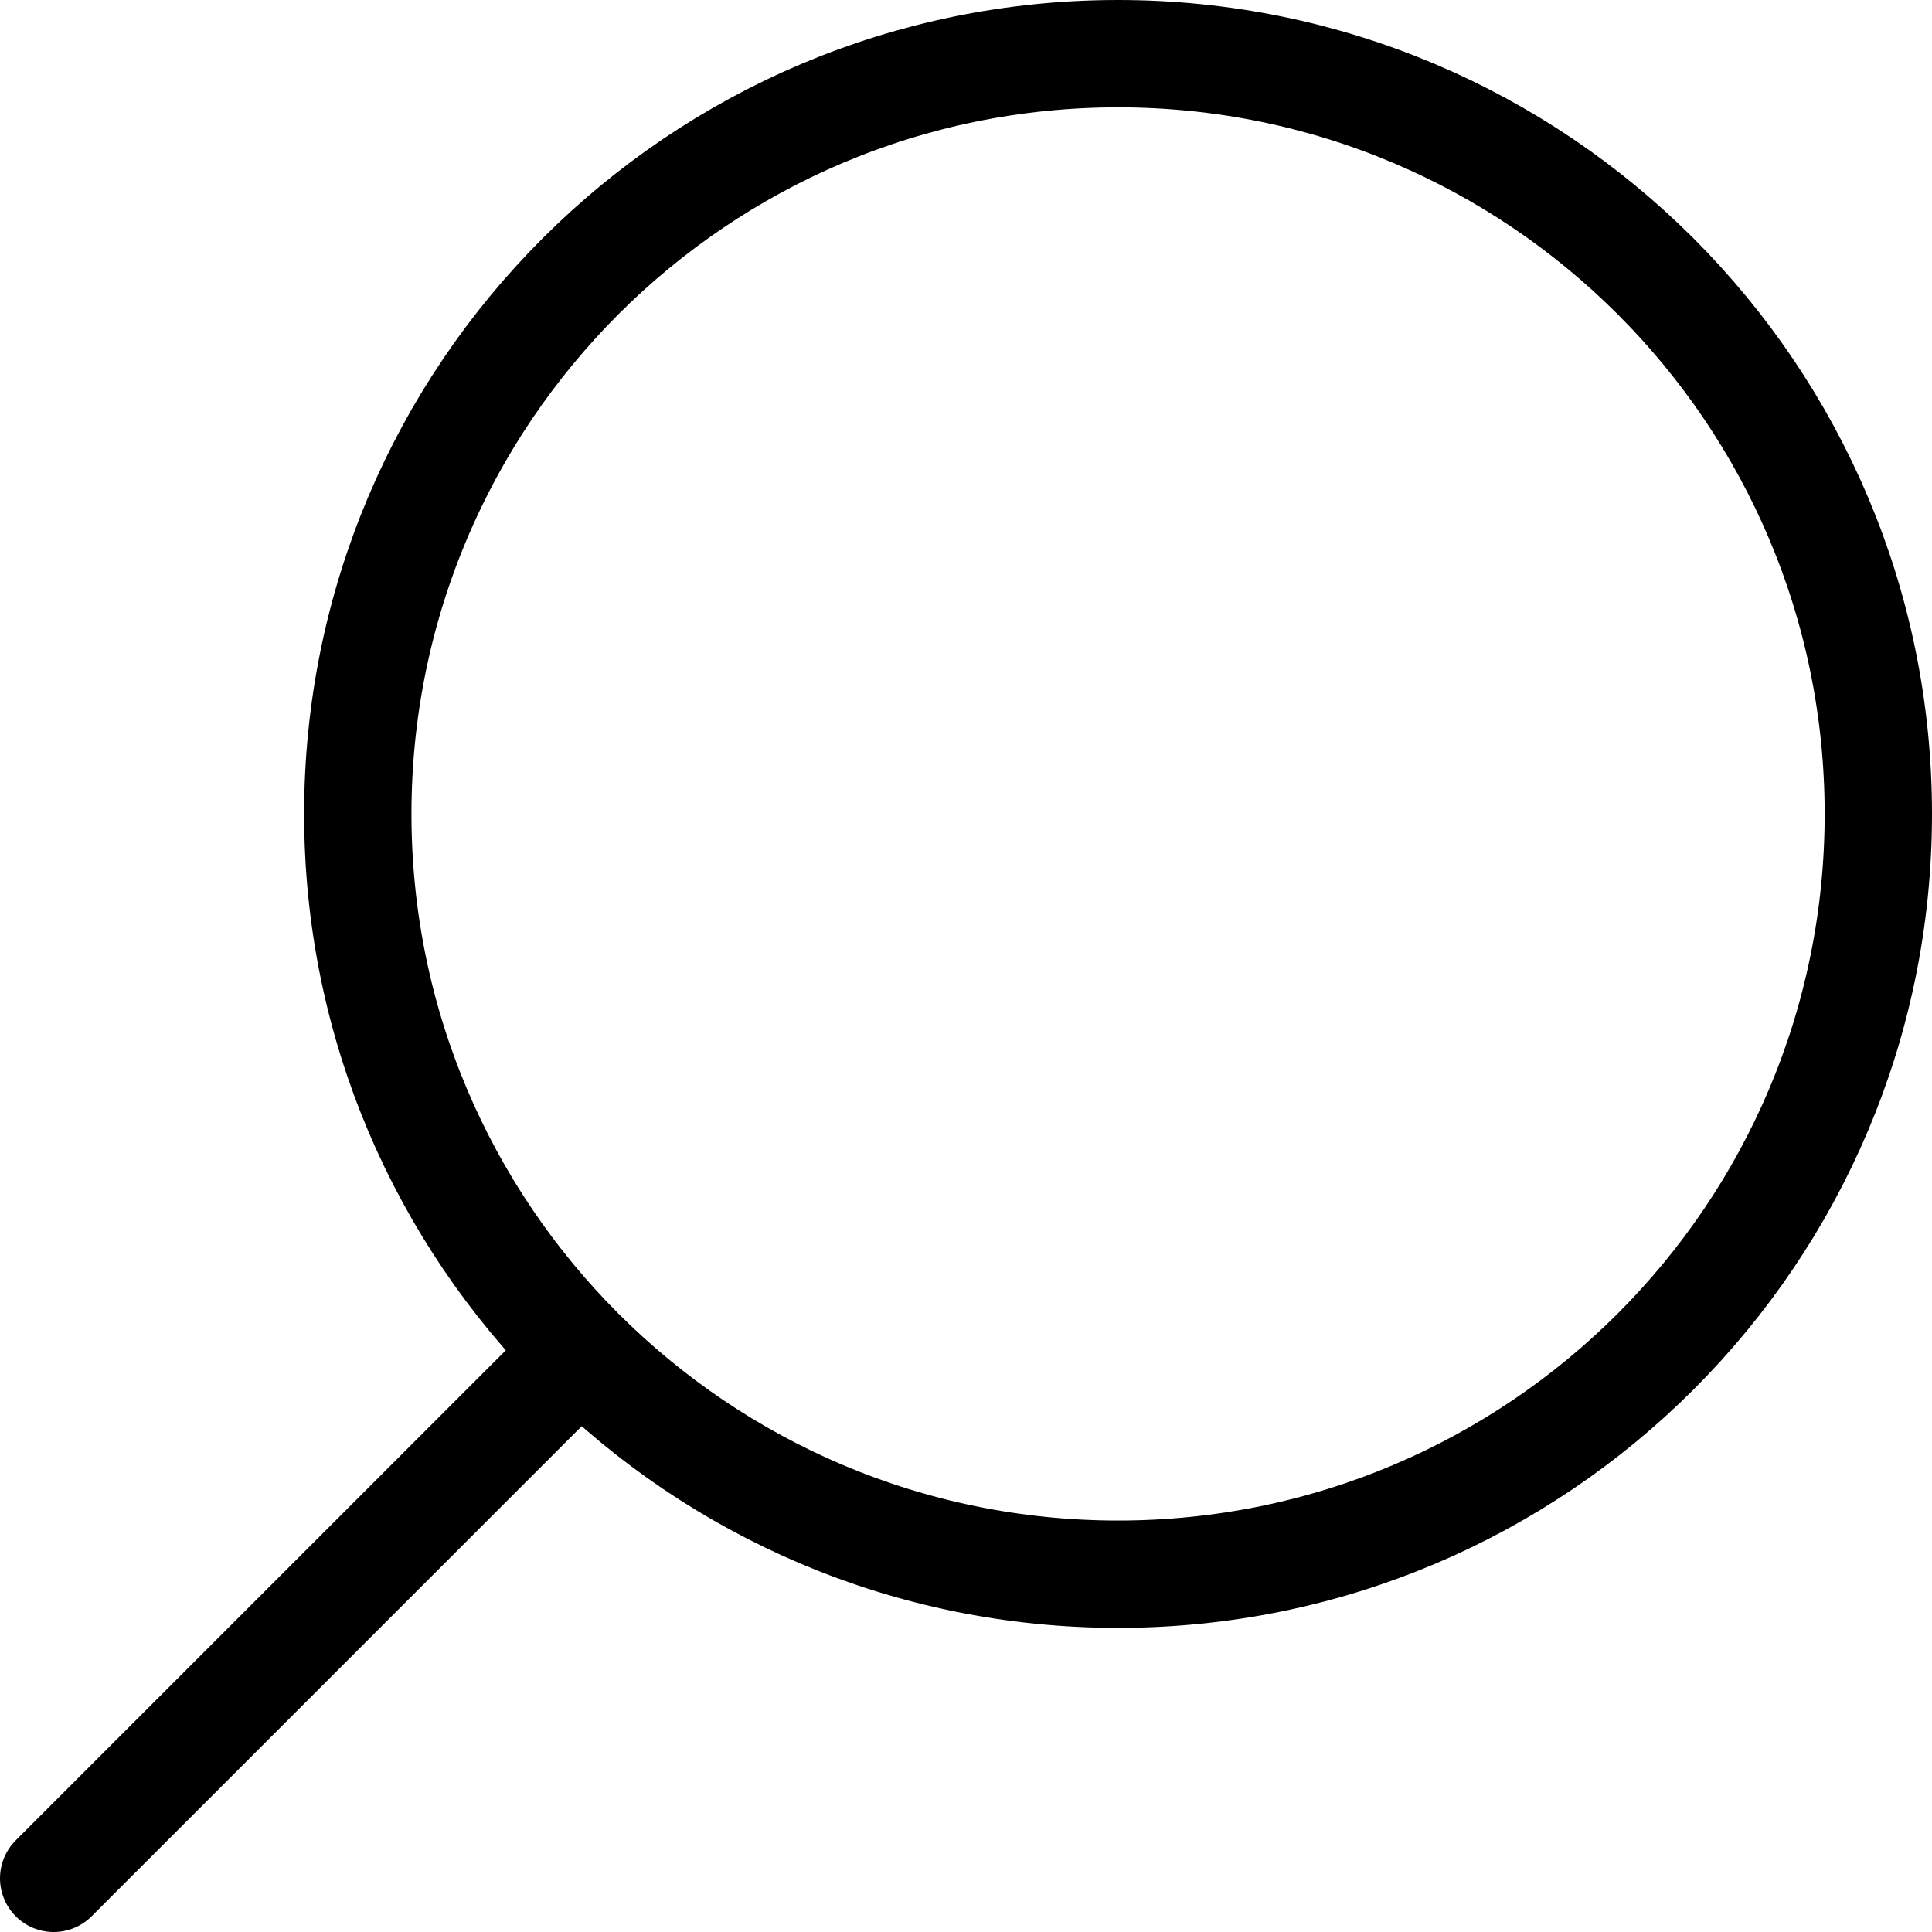 <svg width="36" height="36" viewBox="0 0 36 36" fill="none" xmlns="http://www.w3.org/2000/svg">
<path d="M10.816 25.184L1 35M6.667 15.167C6.667 22.991 13.009 29.333 20.833 29.333C28.657 29.333 35 22.991 35 15.167C35 7.343 28.657 1 20.833 1C13.009 1 6.667 7.343 6.667 15.167Z" stroke="black" stroke-width="2" stroke-linecap="round" stroke-linejoin="round"/>
</svg>
